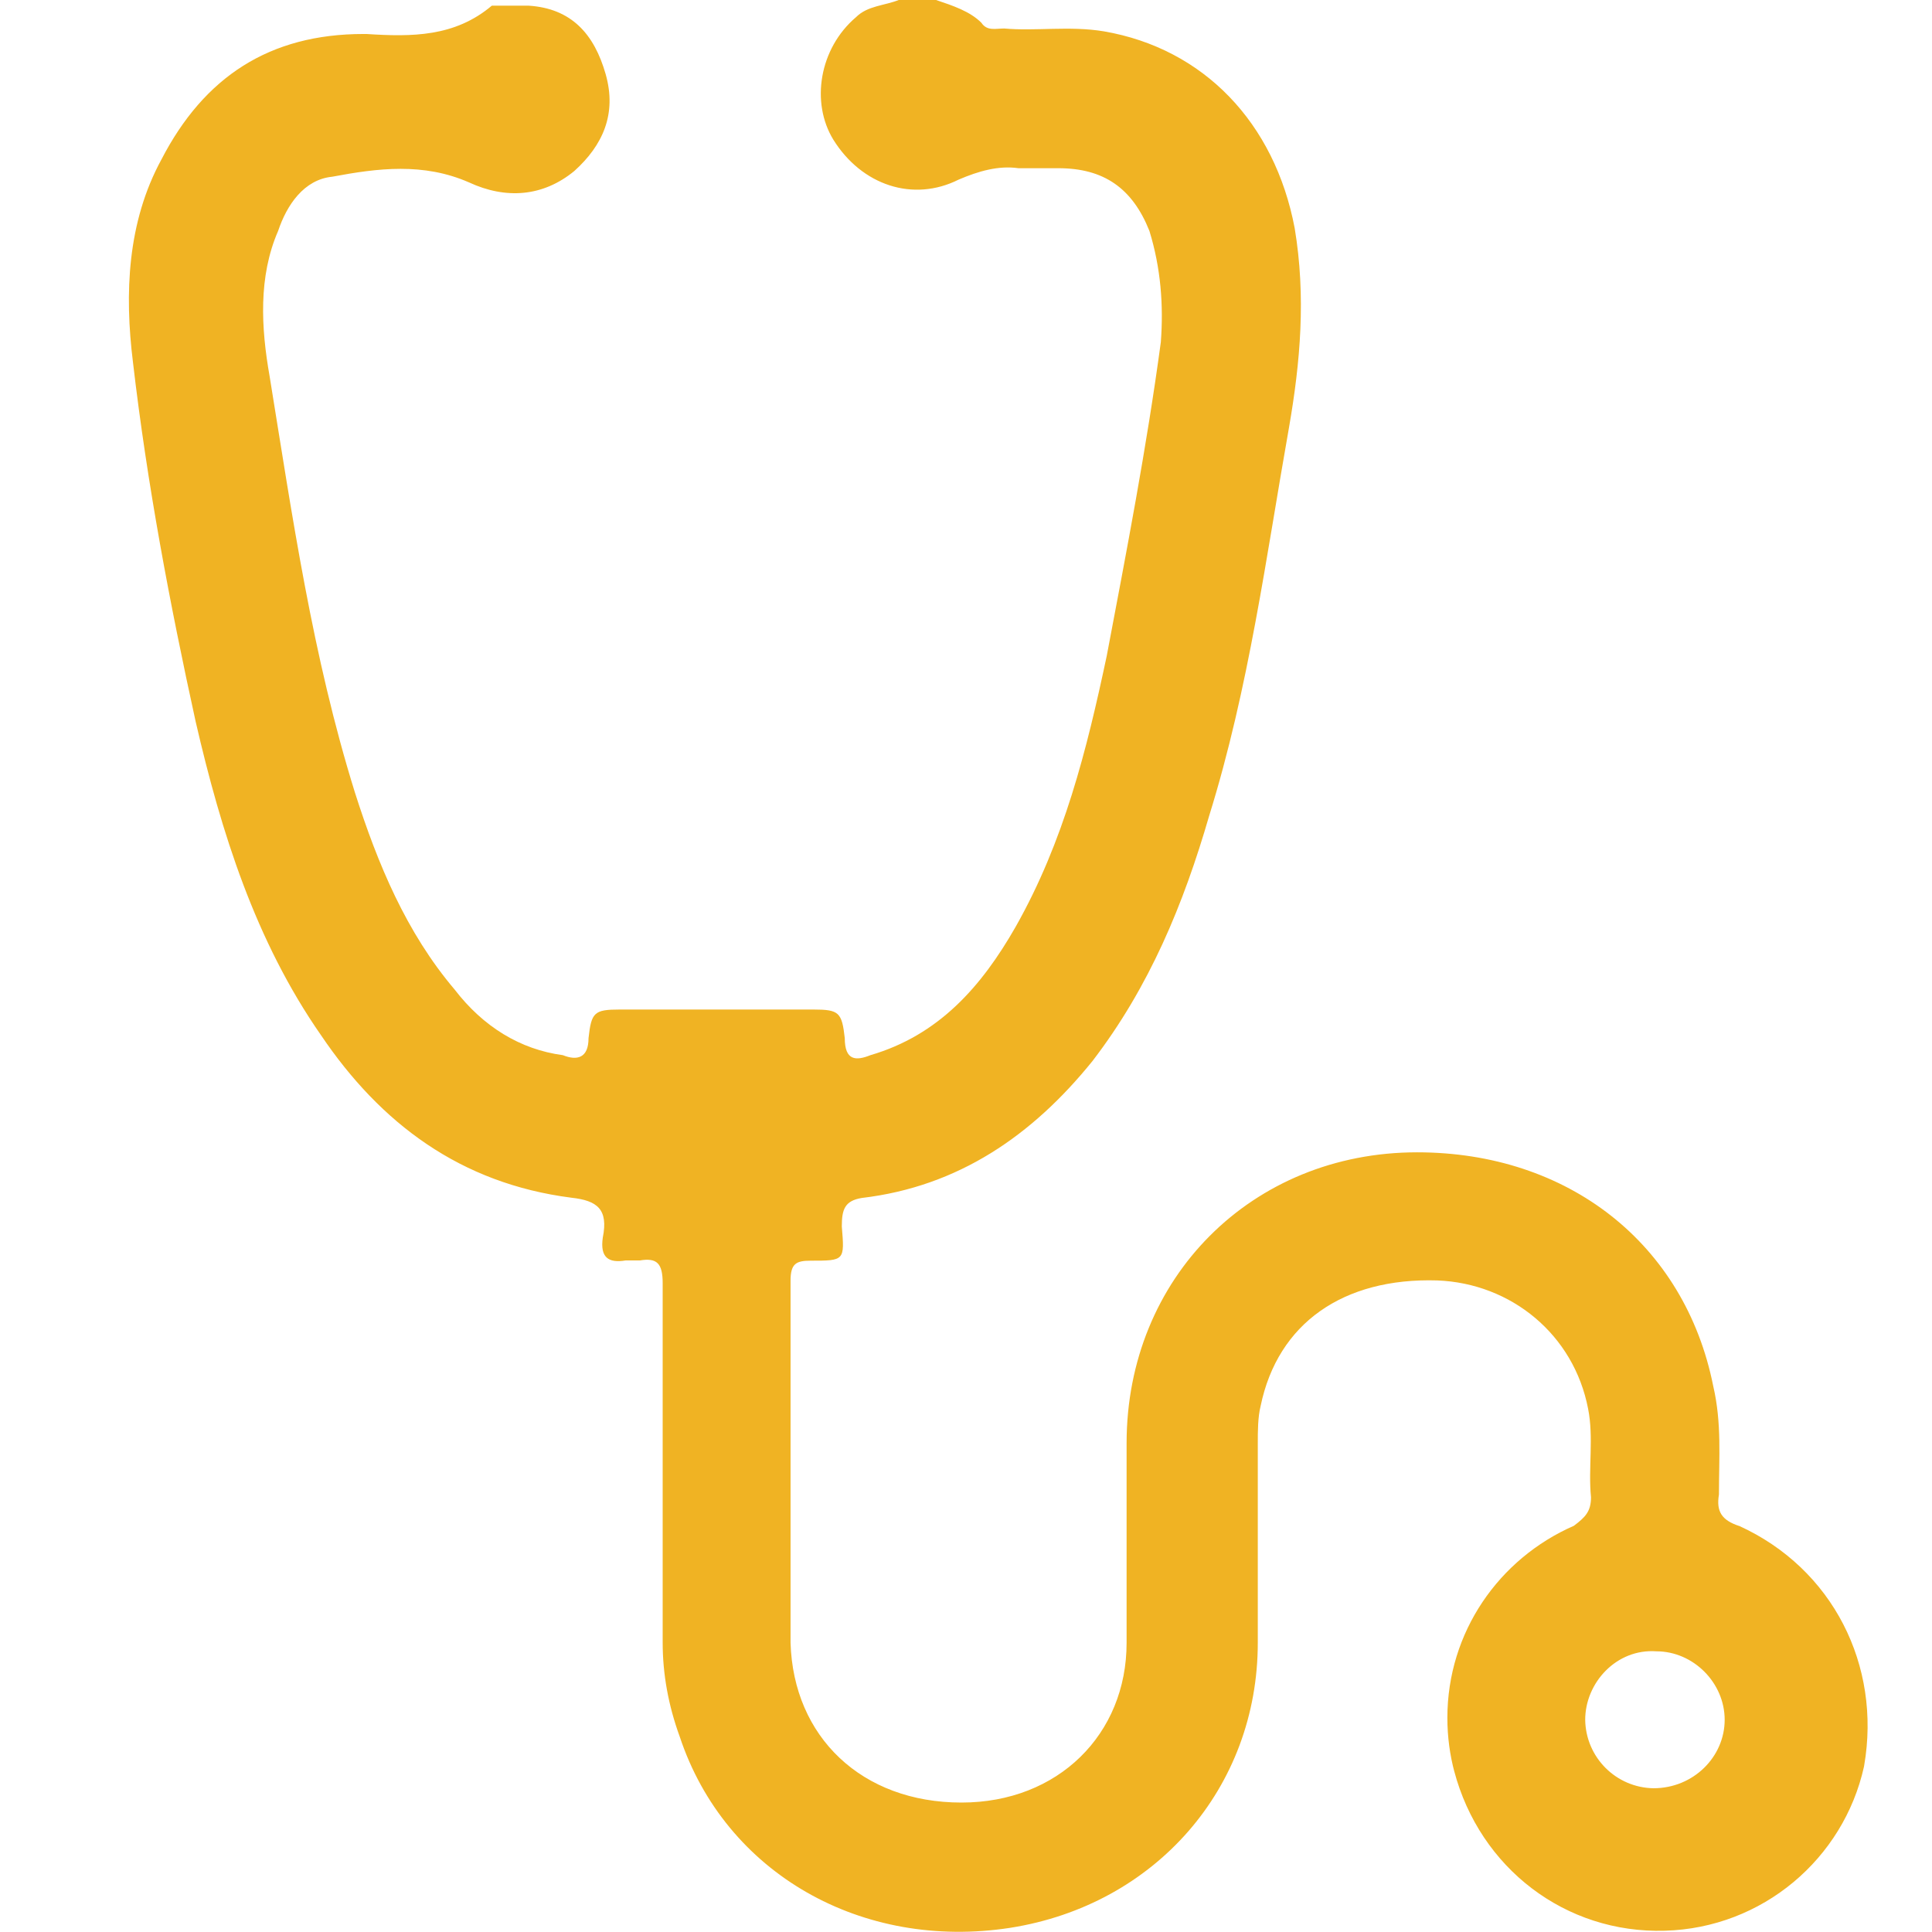<?xml version="1.0"?>
<svg xmlns="http://www.w3.org/2000/svg" version="1.1" width="32" height="32" viewBox="0 0 32 32" fill="#f0b323">
<title>doctor</title>
<path d="M28.802 25.274c-0.283-0.095-0.378-0.237-0.331-0.519 0-0.614 0.048-1.182-0.094-1.795-0.471-2.363-2.405-3.874-4.906-3.874-2.735 0-4.811 2.079-4.811 4.818v3.307c0 1.513-1.132 2.645-2.735 2.645-1.651 0-2.784-1.086-2.831-2.645v-5.999c0-0.284 0.095-0.331 0.331-0.331 0.565 0 0.565 0 0.518-0.566 0-0.284 0.048-0.426 0.331-0.473 1.603-0.189 2.83-1.040 3.821-2.268 0.943-1.229 1.508-2.598 1.933-4.063 0.661-2.126 0.944-4.299 1.321-6.425 0.189-1.086 0.284-2.173 0.095-3.307-0.331-1.748-1.509-2.976-3.161-3.26-0.565-0.094-1.131 0-1.65-0.047-0.142 0-0.284 0.047-0.378-0.095-0.189-0.189-0.471-0.283-0.754-0.378h-0.613c-0.236 0.095-0.519 0.095-0.708 0.284-0.612 0.519-0.754 1.417-0.377 2.031 0.471 0.756 1.321 1.039 2.075 0.661 0.331-0.142 0.661-0.236 0.991-0.189h0.66c0.754 0 1.227 0.331 1.509 1.039 0.189 0.614 0.235 1.229 0.189 1.842-0.236 1.749-0.565 3.449-0.896 5.197-0.331 1.559-0.708 3.071-1.509 4.487-0.566 0.992-1.274 1.795-2.405 2.126-0.237 0.095-0.425 0.095-0.425-0.283-0.048-0.426-0.095-0.473-0.519-0.473h-3.207c-0.425 0-0.471 0.047-0.518 0.473 0 0.331-0.189 0.378-0.425 0.283-0.707-0.094-1.321-0.473-1.792-1.086-0.802-0.945-1.274-2.079-1.651-3.26-0.707-2.268-1.038-4.582-1.414-6.897-0.142-0.803-0.189-1.653 0.141-2.41 0.142-0.425 0.425-0.85 0.896-0.897 0.755-0.142 1.509-0.237 2.265 0.094 0.613 0.284 1.227 0.237 1.745-0.189 0.471-0.425 0.707-0.945 0.518-1.606s-0.565-1.086-1.273-1.132h-0.612c-0.614 0.518-1.322 0.518-2.077 0.469h-0.047c-1.557 0-2.641 0.709-3.349 2.080-0.565 1.038-0.612 2.219-0.471 3.354 0.236 2.031 0.613 4.015 1.038 5.952 0.425 1.842 0.991 3.637 2.076 5.196 0.99 1.465 2.31 2.457 4.149 2.693 0.426 0.047 0.614 0.189 0.519 0.661-0.047 0.331 0.095 0.425 0.378 0.378h0.236c0.283-0.047 0.378 0.047 0.378 0.378v5.952c0 0.521 0.094 1.040 0.283 1.559 0.754 2.268 3.019 3.543 5.472 3.165 2.404-0.378 4.102-2.315 4.102-4.723v-3.307c0-0.19 0-0.427 0.047-0.614 0.284-1.371 1.369-2.126 2.925-2.079 1.227 0.047 2.263 0.898 2.499 2.126 0.095 0.473 0 0.992 0.048 1.465 0 0.236-0.095 0.331-0.284 0.473-1.242 0.544-2.095 1.763-2.095 3.181 0 0.313 0.041 0.616 0.119 0.905l-0.006-0.024c0.425 1.606 1.84 2.693 3.49 2.645 1.619-0.046 2.958-1.193 3.297-2.716l0.004-0.023c0.284-1.653-0.518-3.26-2.075-3.968zM27.387 29.619c-0.621-0.010-1.122-0.512-1.131-1.133v-0.001c0-0.613 0.517-1.181 1.179-1.134 0.612 0 1.131 0.521 1.131 1.134 0 0.614-0.518 1.134-1.179 1.134z" fill="#f0b323"/>
</svg>
